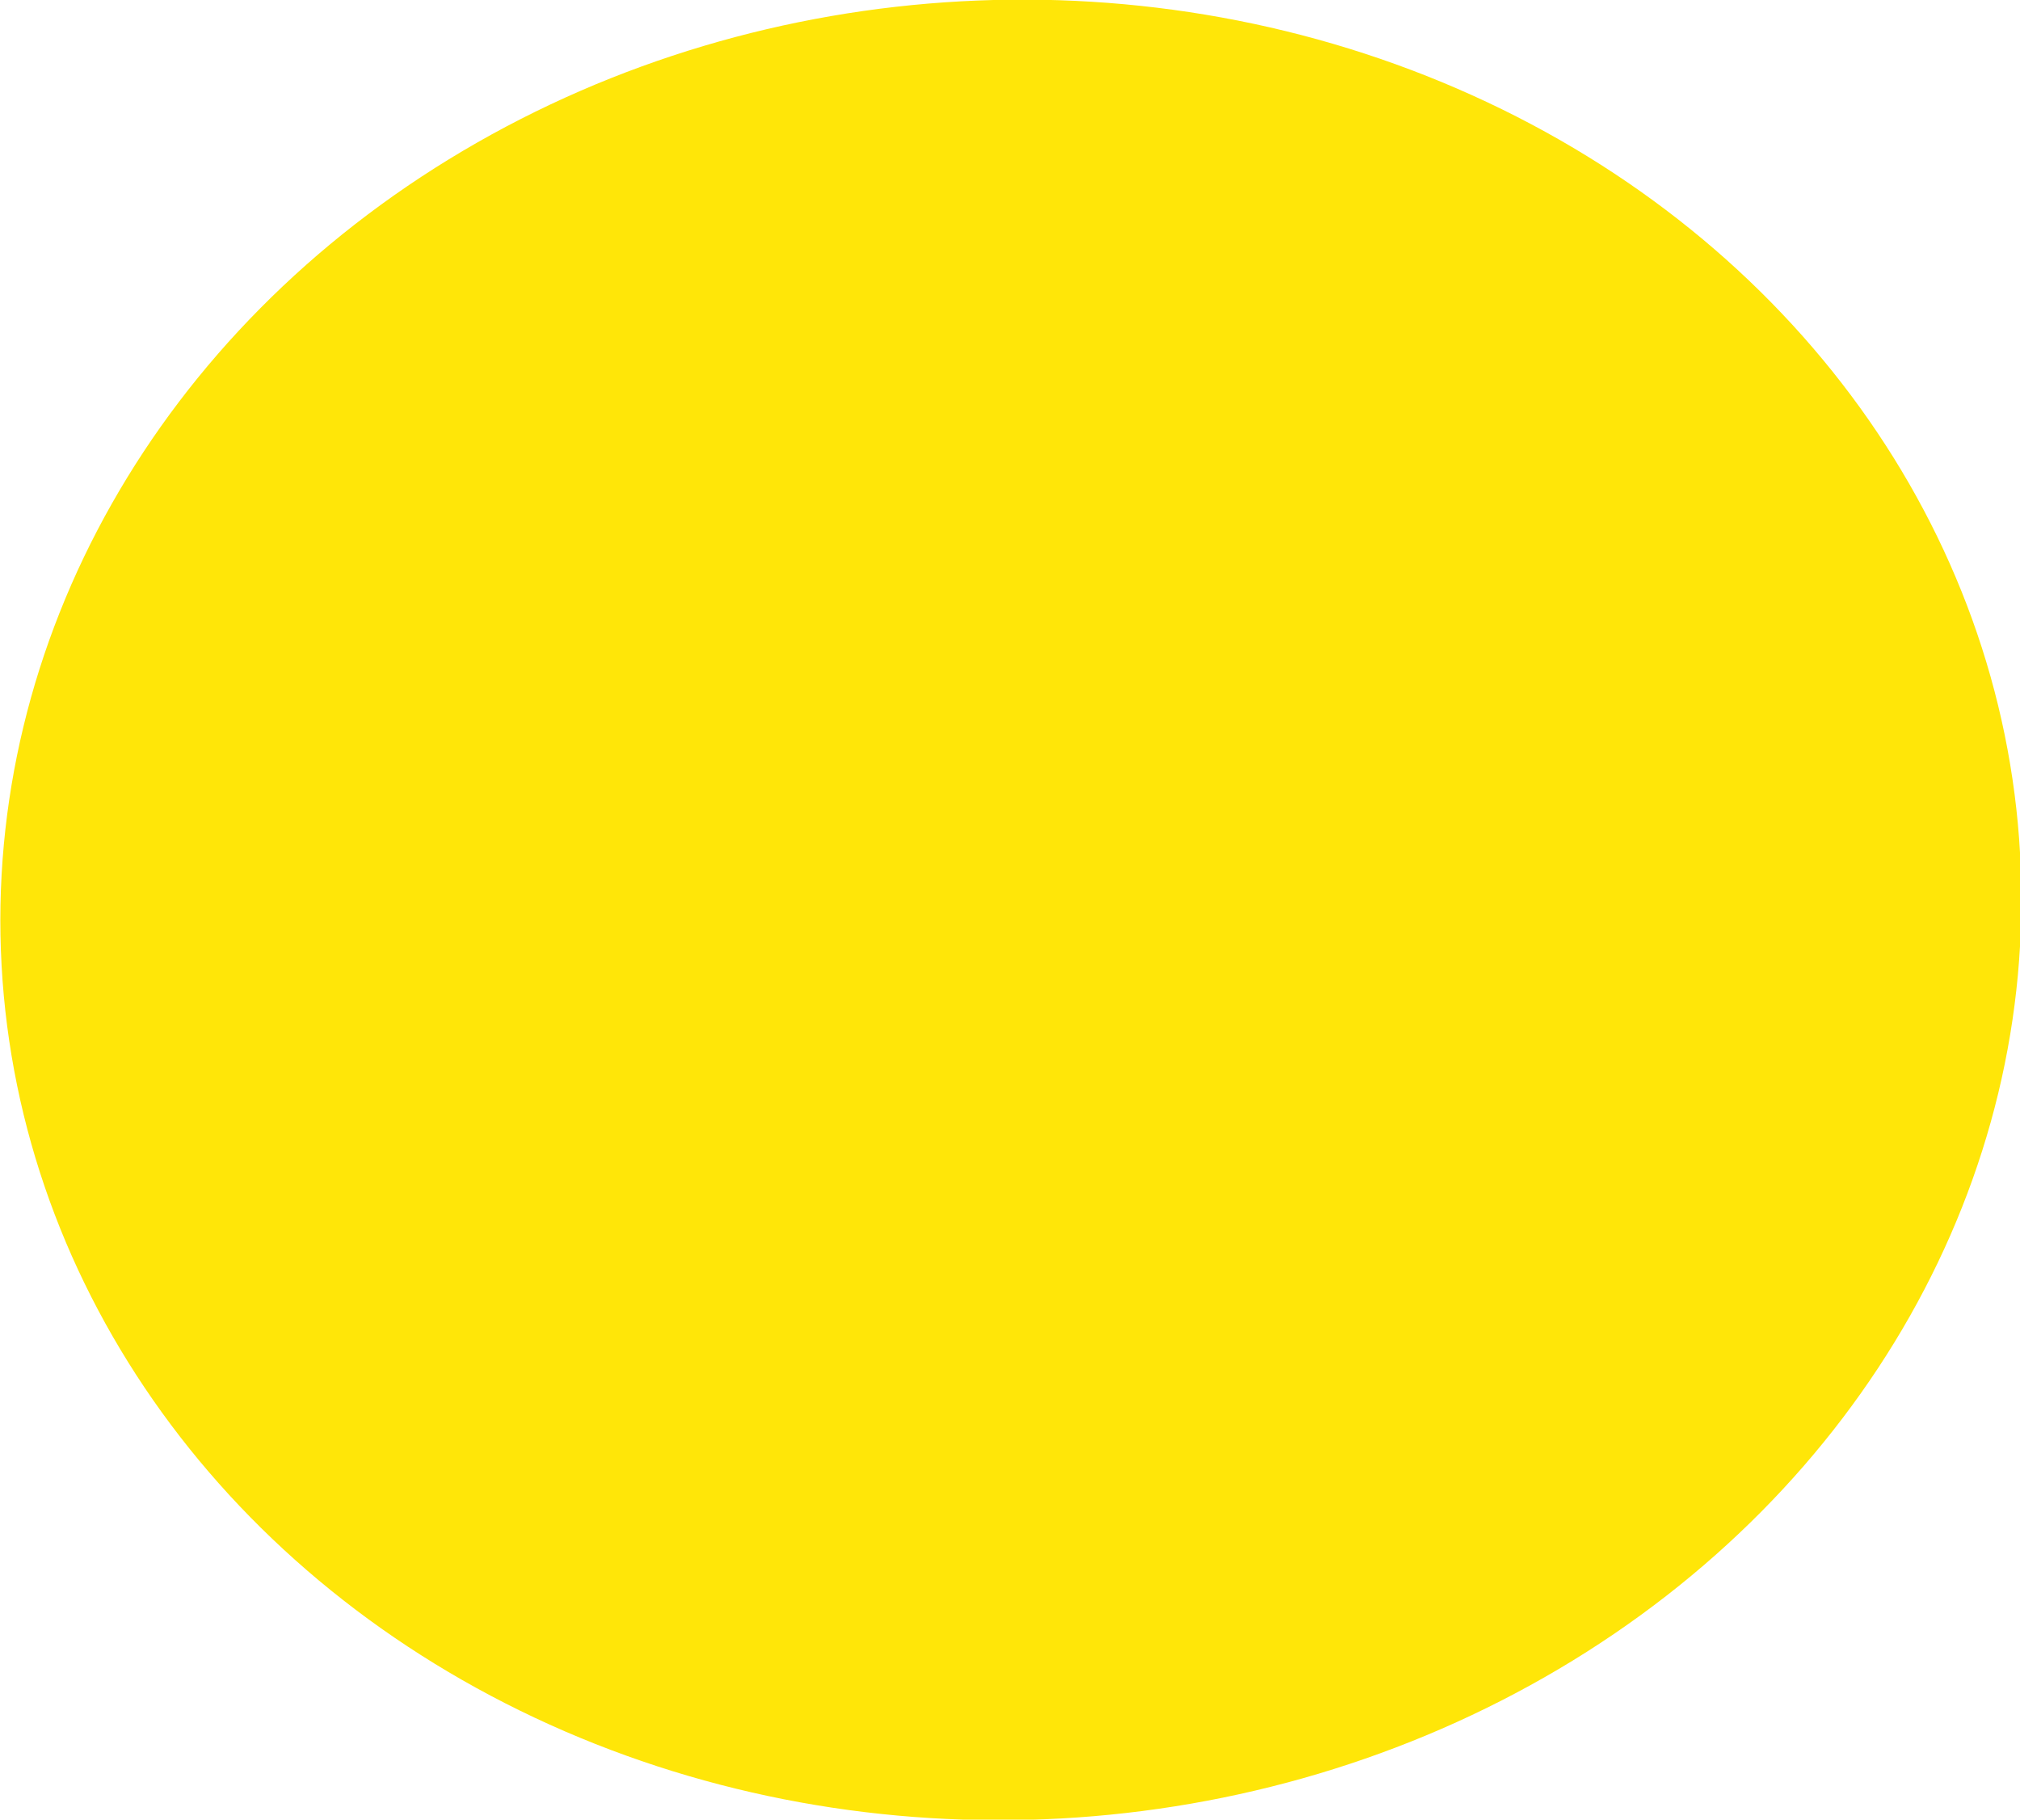 <?xml version="1.0" encoding="utf-8"?>
<!-- Generator: Adobe Illustrator 15.0.0, SVG Export Plug-In . SVG Version: 6.00 Build 0)  -->
<!DOCTYPE svg PUBLIC "-//W3C//DTD SVG 1.1//EN" "http://www.w3.org/Graphics/SVG/1.1/DTD/svg11.dtd">
<svg version="1.1" id="Ebene_1" xmlns="http://www.w3.org/2000/svg" xmlns:xlink="http://www.w3.org/1999/xlink" x="0px" y="0px"
	 width="39.989px" height="36.015px" viewBox="0 0 39.989 36.015" enable-background="new 0 0 39.989 36.015" xml:space="preserve">
<ellipse transform="matrix(0.999 -0.055 0.055 0.999 -0.954 1.12)" fill-rule="evenodd" clip-rule="evenodd" fill="#FFE608" cx="19.995" cy="18.007" rx="20" ry="18.001"/>
</svg>
